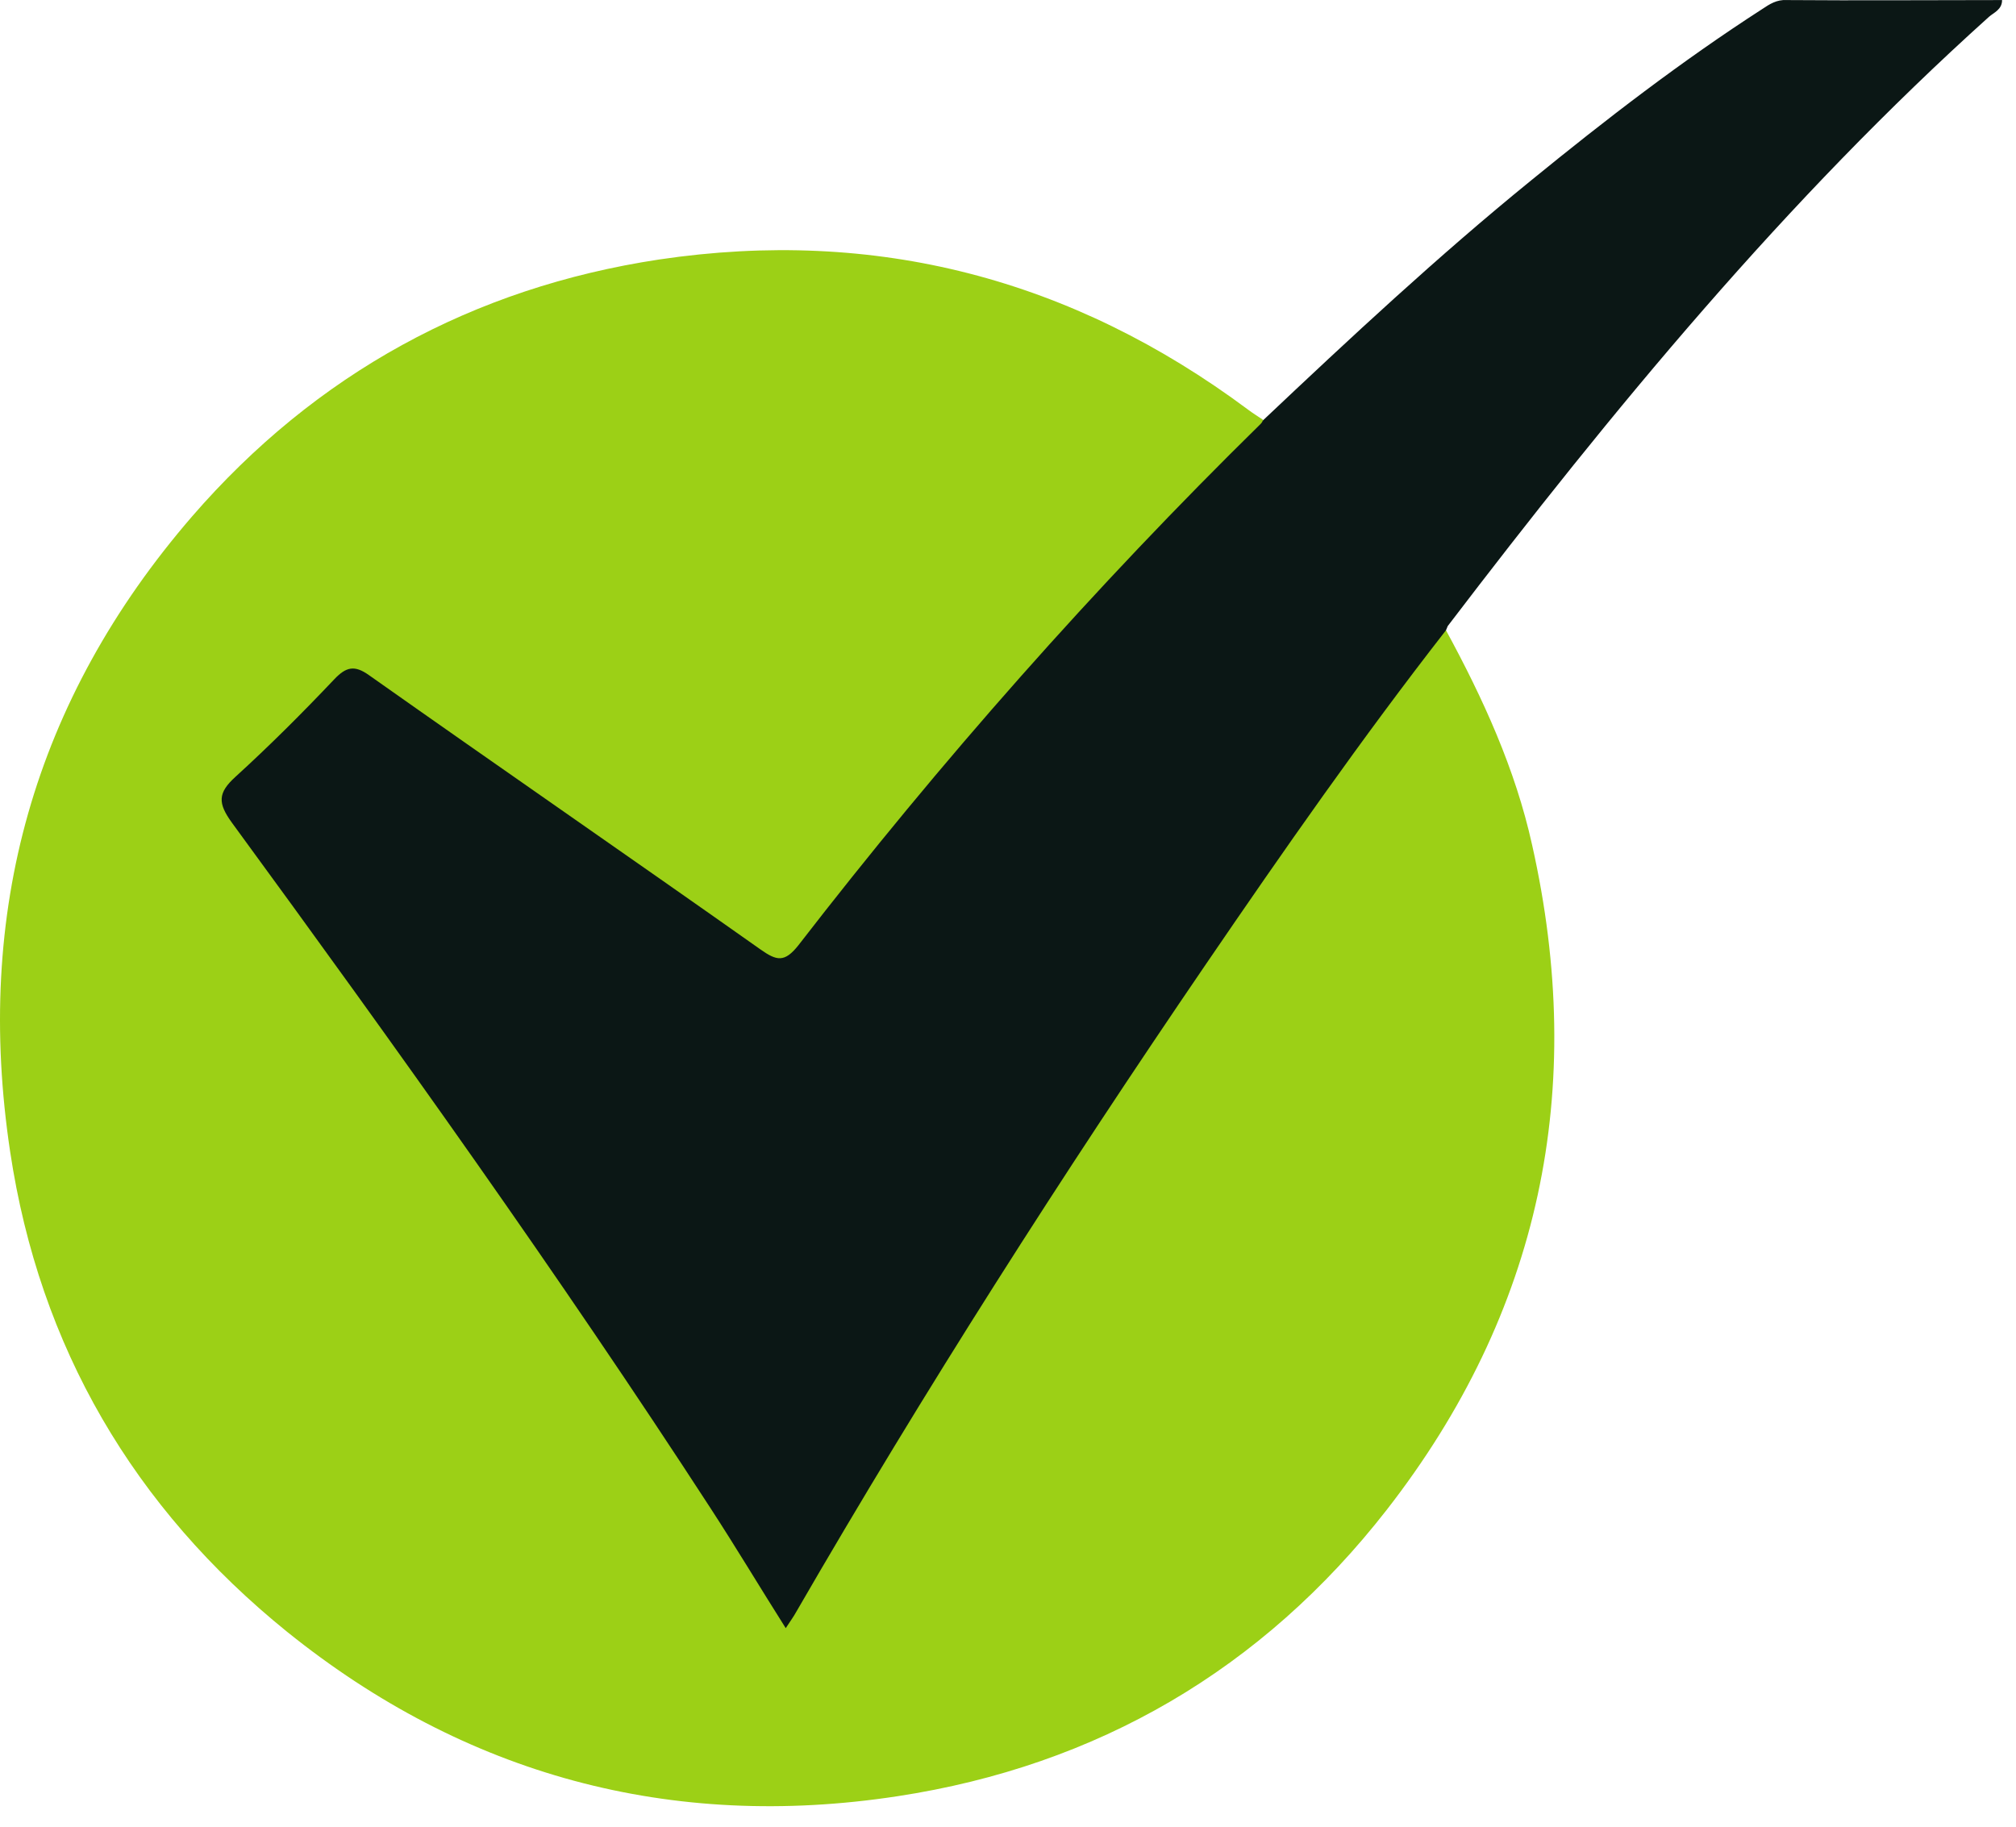 <svg width="32" height="29" viewBox="0 0 32 29" fill="none" xmlns="http://www.w3.org/2000/svg">
<path d="M22.952 10.006C23.54 11.088 24.053 12.208 24.319 13.413C25.192 17.296 24.451 20.836 22.012 23.969C20.038 26.503 17.418 28.032 14.247 28.516C10.65 29.066 7.384 28.183 4.556 25.905C2.126 23.94 0.626 21.387 0.161 18.283C-0.409 14.495 0.531 11.116 3.046 8.202C5.011 5.933 7.508 4.567 10.46 4.12C13.896 3.608 17.019 4.424 19.81 6.503C19.886 6.56 19.962 6.607 20.047 6.664C20.066 6.864 19.905 6.949 19.791 7.063C18.671 8.145 17.608 9.294 16.563 10.452C15.272 11.885 14.048 13.375 12.852 14.894C12.415 15.454 12.472 15.445 11.884 15.037C9.919 13.66 7.944 12.284 5.98 10.907C5.59 10.632 5.571 10.632 5.239 10.964C4.764 11.439 4.299 11.933 3.806 12.388C3.578 12.607 3.578 12.758 3.768 13.015C6.198 16.337 8.59 19.697 10.868 23.124C11.362 23.874 11.846 24.633 12.311 25.402C12.472 25.668 12.491 25.668 12.643 25.402C14.523 22.156 16.535 18.985 18.633 15.881C19.905 14.002 21.215 12.141 22.581 10.319C22.676 10.205 22.733 10.006 22.952 10.006Z" fill="#9CD016"/>
<path d="M22.952 10.006C21.613 11.724 20.37 13.508 19.145 15.302C16.858 18.653 14.674 22.07 12.643 25.582C12.596 25.668 12.539 25.744 12.472 25.848C12.064 25.203 11.684 24.567 11.276 23.94C8.865 20.229 6.293 16.631 3.682 13.062C3.455 12.749 3.455 12.588 3.739 12.331C4.28 11.838 4.802 11.316 5.306 10.784C5.495 10.585 5.628 10.556 5.856 10.718C7.925 12.179 10.004 13.613 12.074 15.075C12.33 15.255 12.453 15.283 12.672 15.008C14.931 12.085 17.37 9.322 20.009 6.731C20.028 6.712 20.038 6.693 20.047 6.674C21.433 5.364 22.828 4.064 24.3 2.867C25.486 1.899 26.692 0.969 27.973 0.143C28.087 0.067 28.201 -0.009 28.362 0.001C29.501 0.01 30.631 0.001 31.779 0.001C31.779 0.153 31.647 0.2 31.571 0.267C28.343 3.171 25.6 6.503 22.98 9.939C22.971 9.958 22.961 9.987 22.952 10.006Z" fill="#0B1715"/>
</svg>
